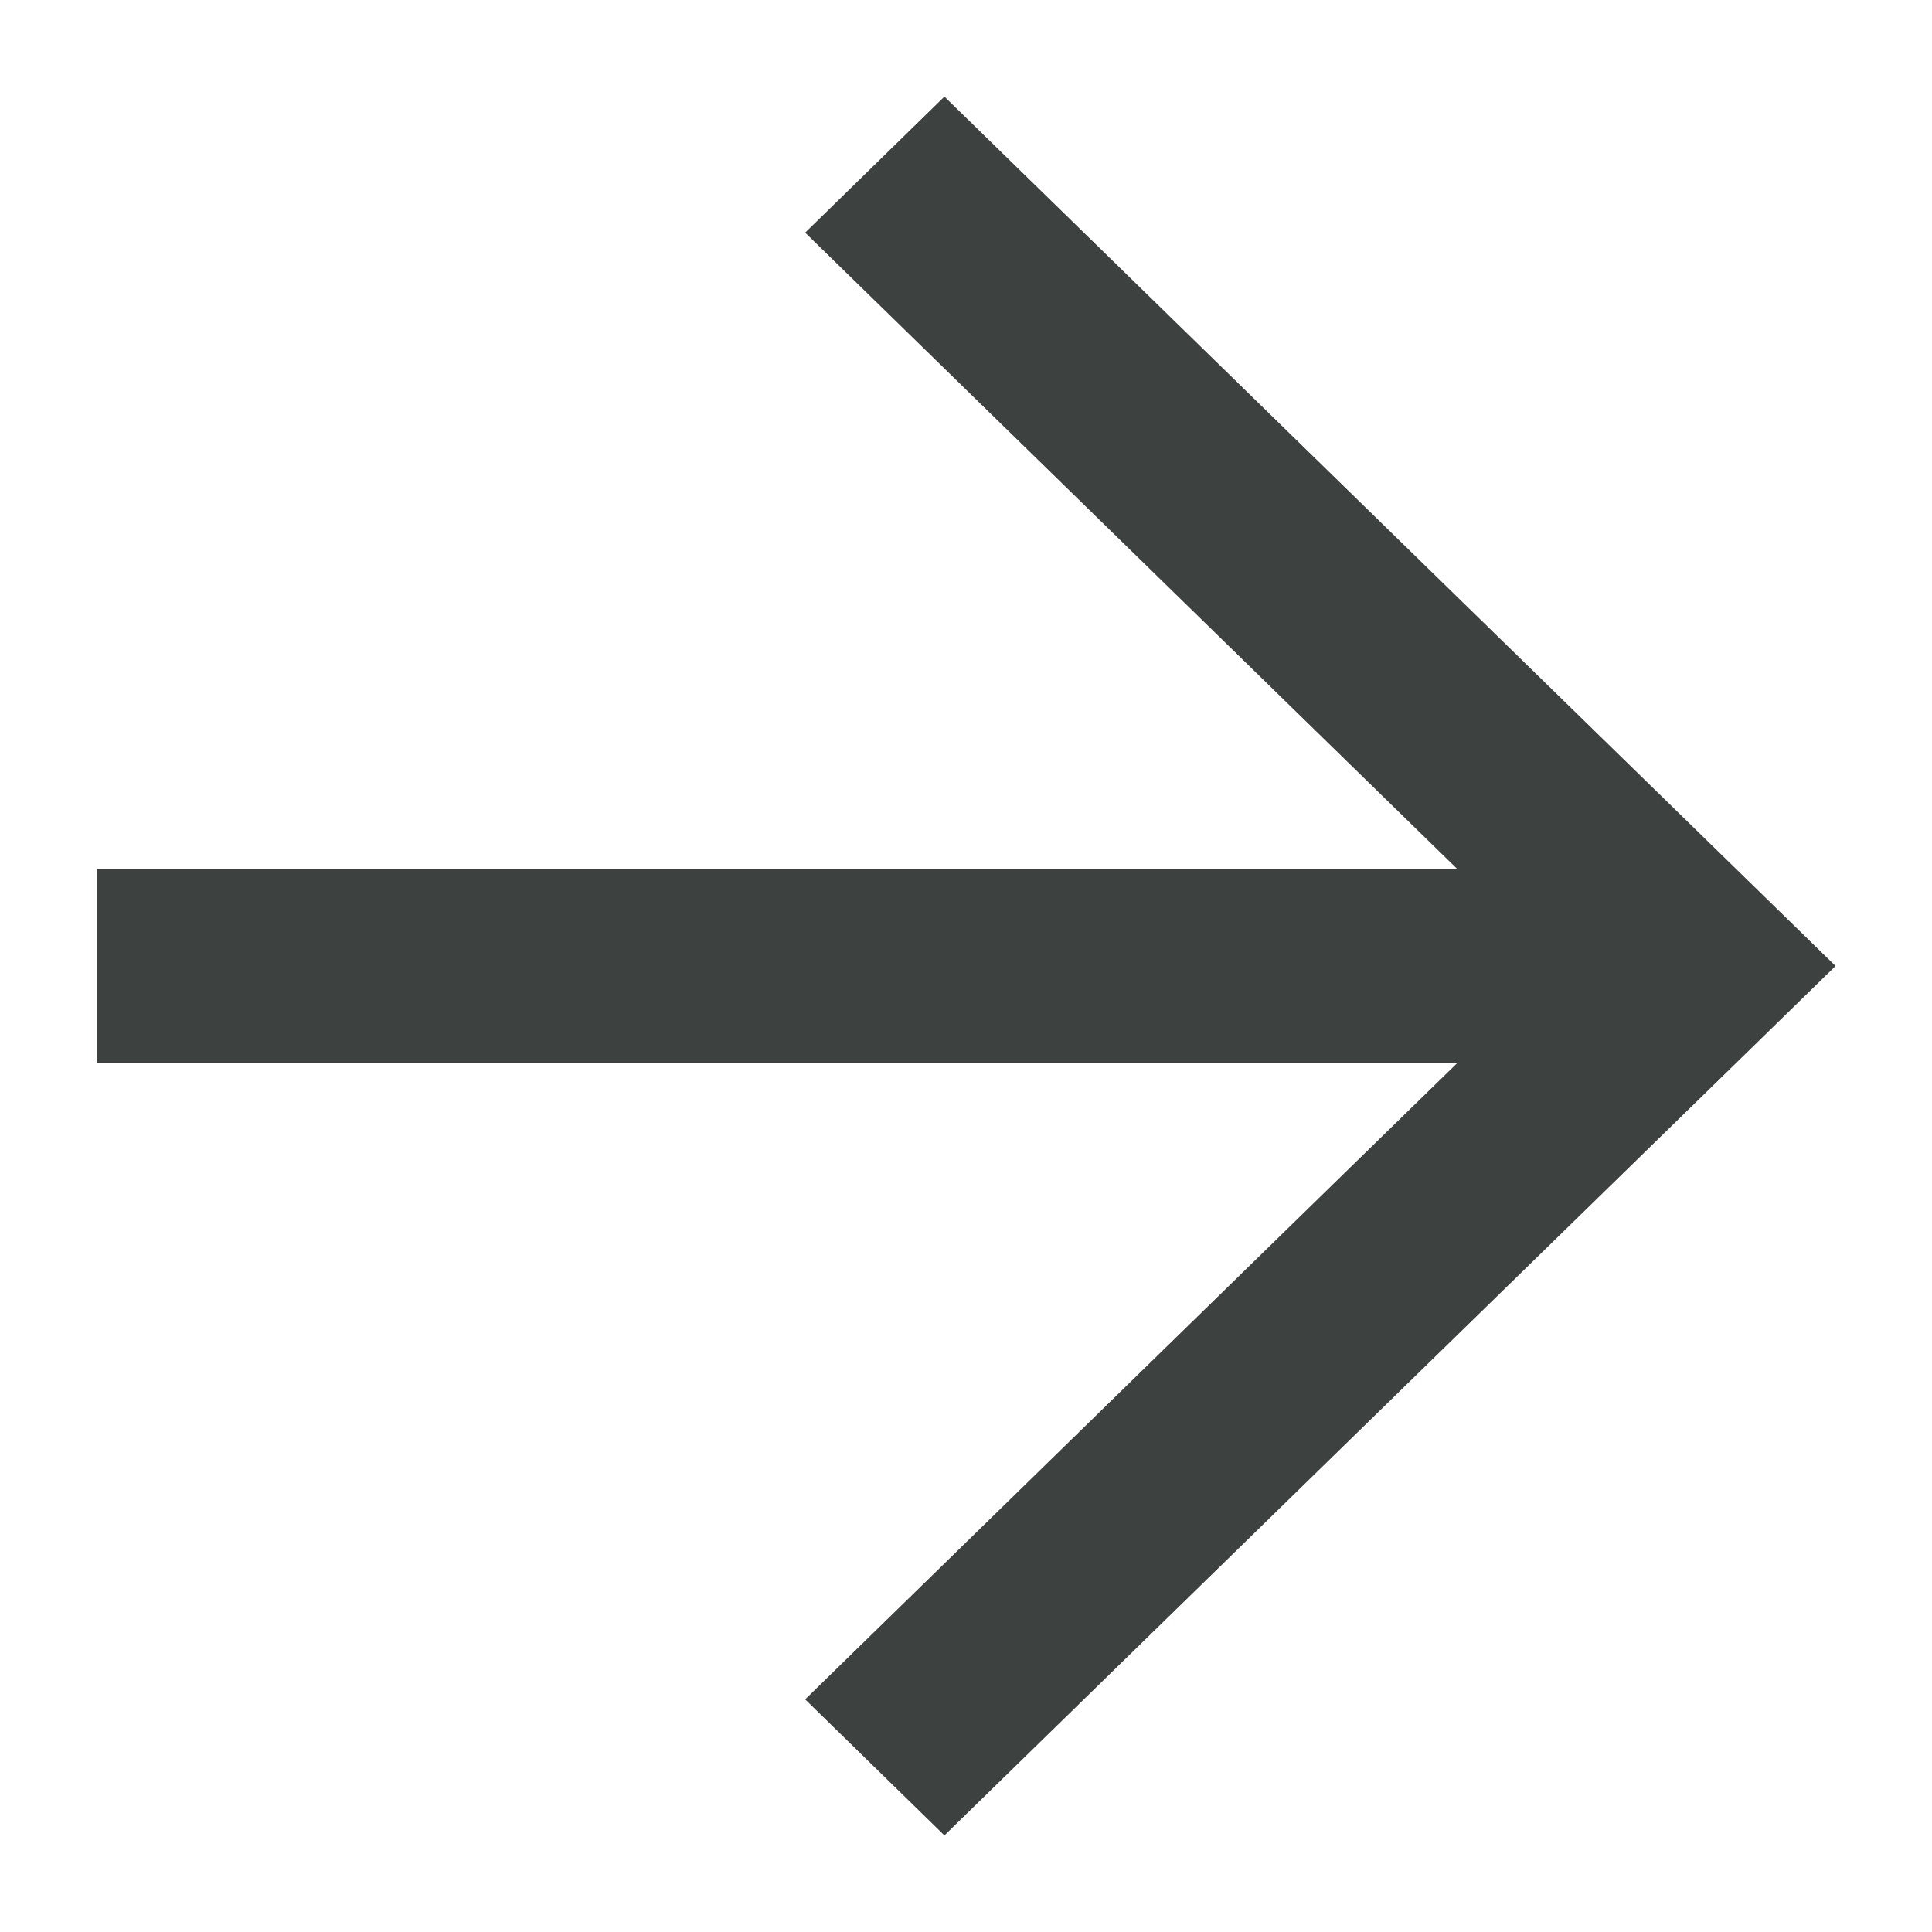 <svg width="12" height="12" viewBox="0 0 12 12" fill="none" xmlns="http://www.w3.org/2000/svg">
<path fill-rule="evenodd" clip-rule="evenodd" d="M5.001 1.445L5.866 0.6L11.401 6L5.866 11.4L5.001 10.555L9.054 6.6H0.601L0.601 5.4H9.054L5.001 1.445Z" fill="#3D413F"/>
</svg>
